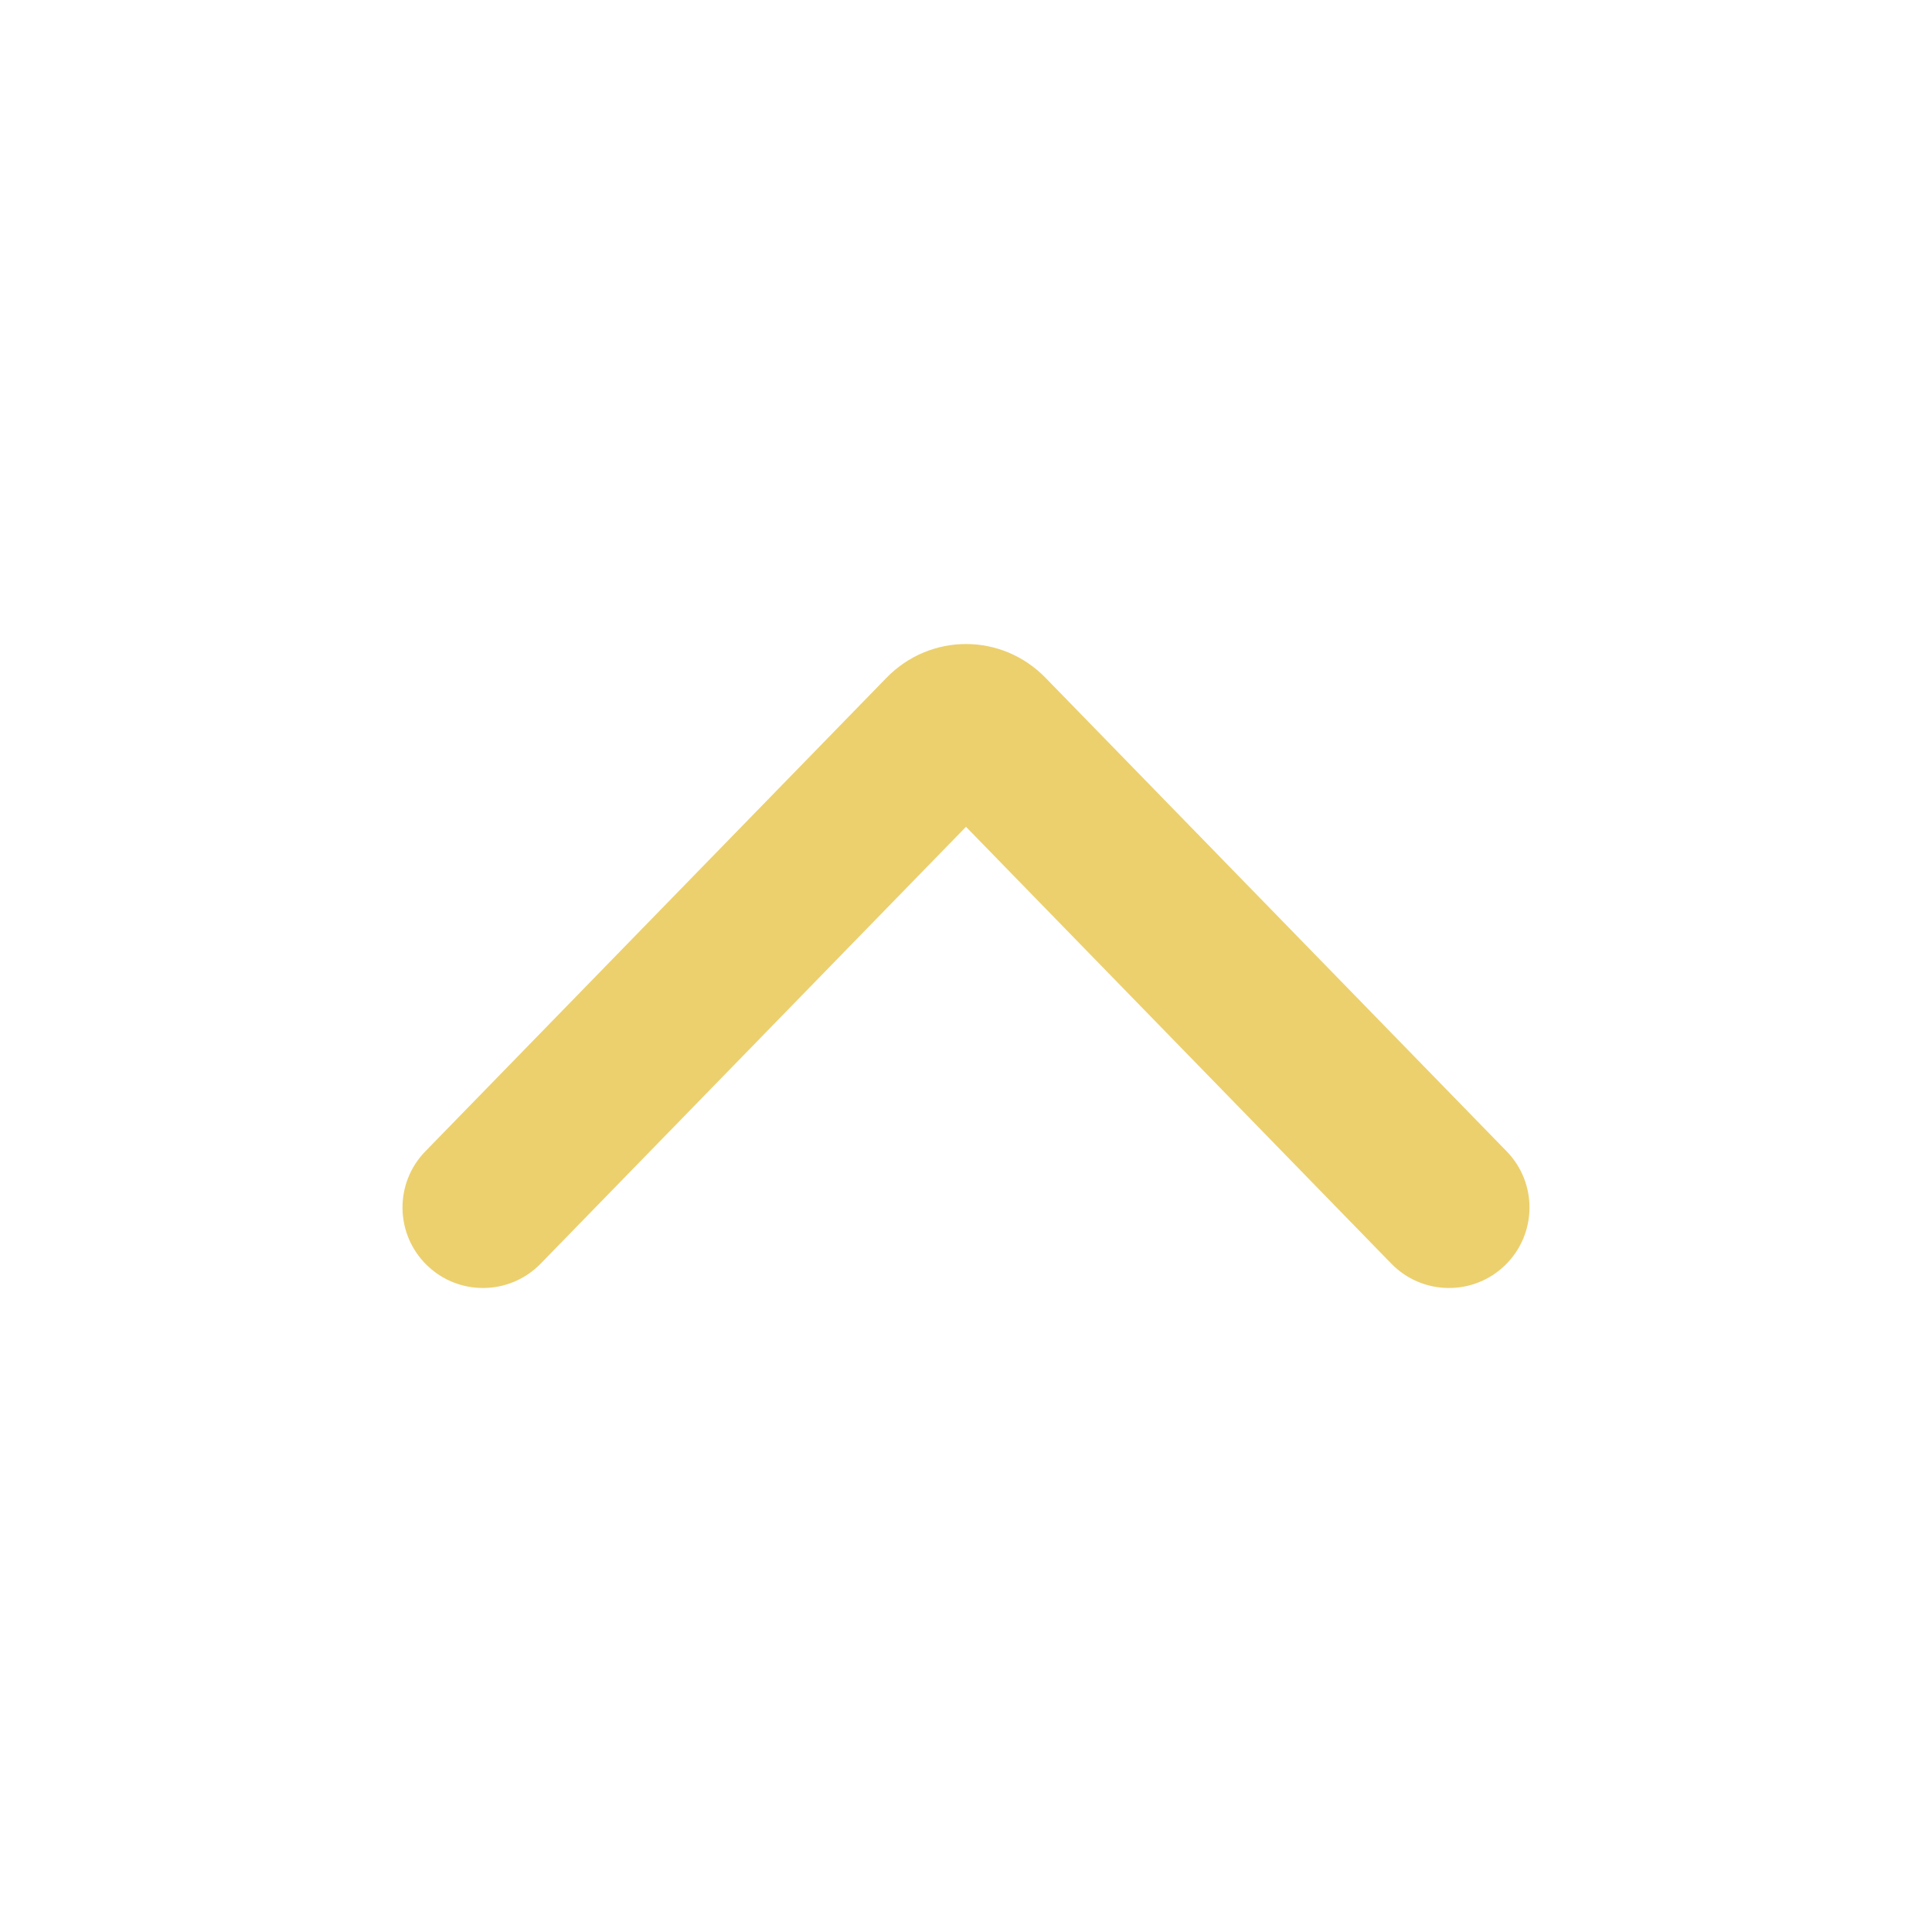 <svg width="24" height="24" viewBox="0 0 24 24" fill="none" xmlns="http://www.w3.org/2000/svg">
<path fill-rule="evenodd" clip-rule="evenodd" d="M18.698 15.716C18.302 16.102 17.669 16.093 17.284 15.698L12 10.271L6.716 15.698C6.331 16.093 5.698 16.102 5.302 15.716C4.907 15.331 4.898 14.698 5.284 14.302L11.011 8.421L11.648 9.042L11.011 8.421C11.557 7.86 12.443 7.86 12.989 8.421L18.716 14.302C19.102 14.698 19.093 15.331 18.698 15.716Z" fill="#ECD06E"/>
</svg>
